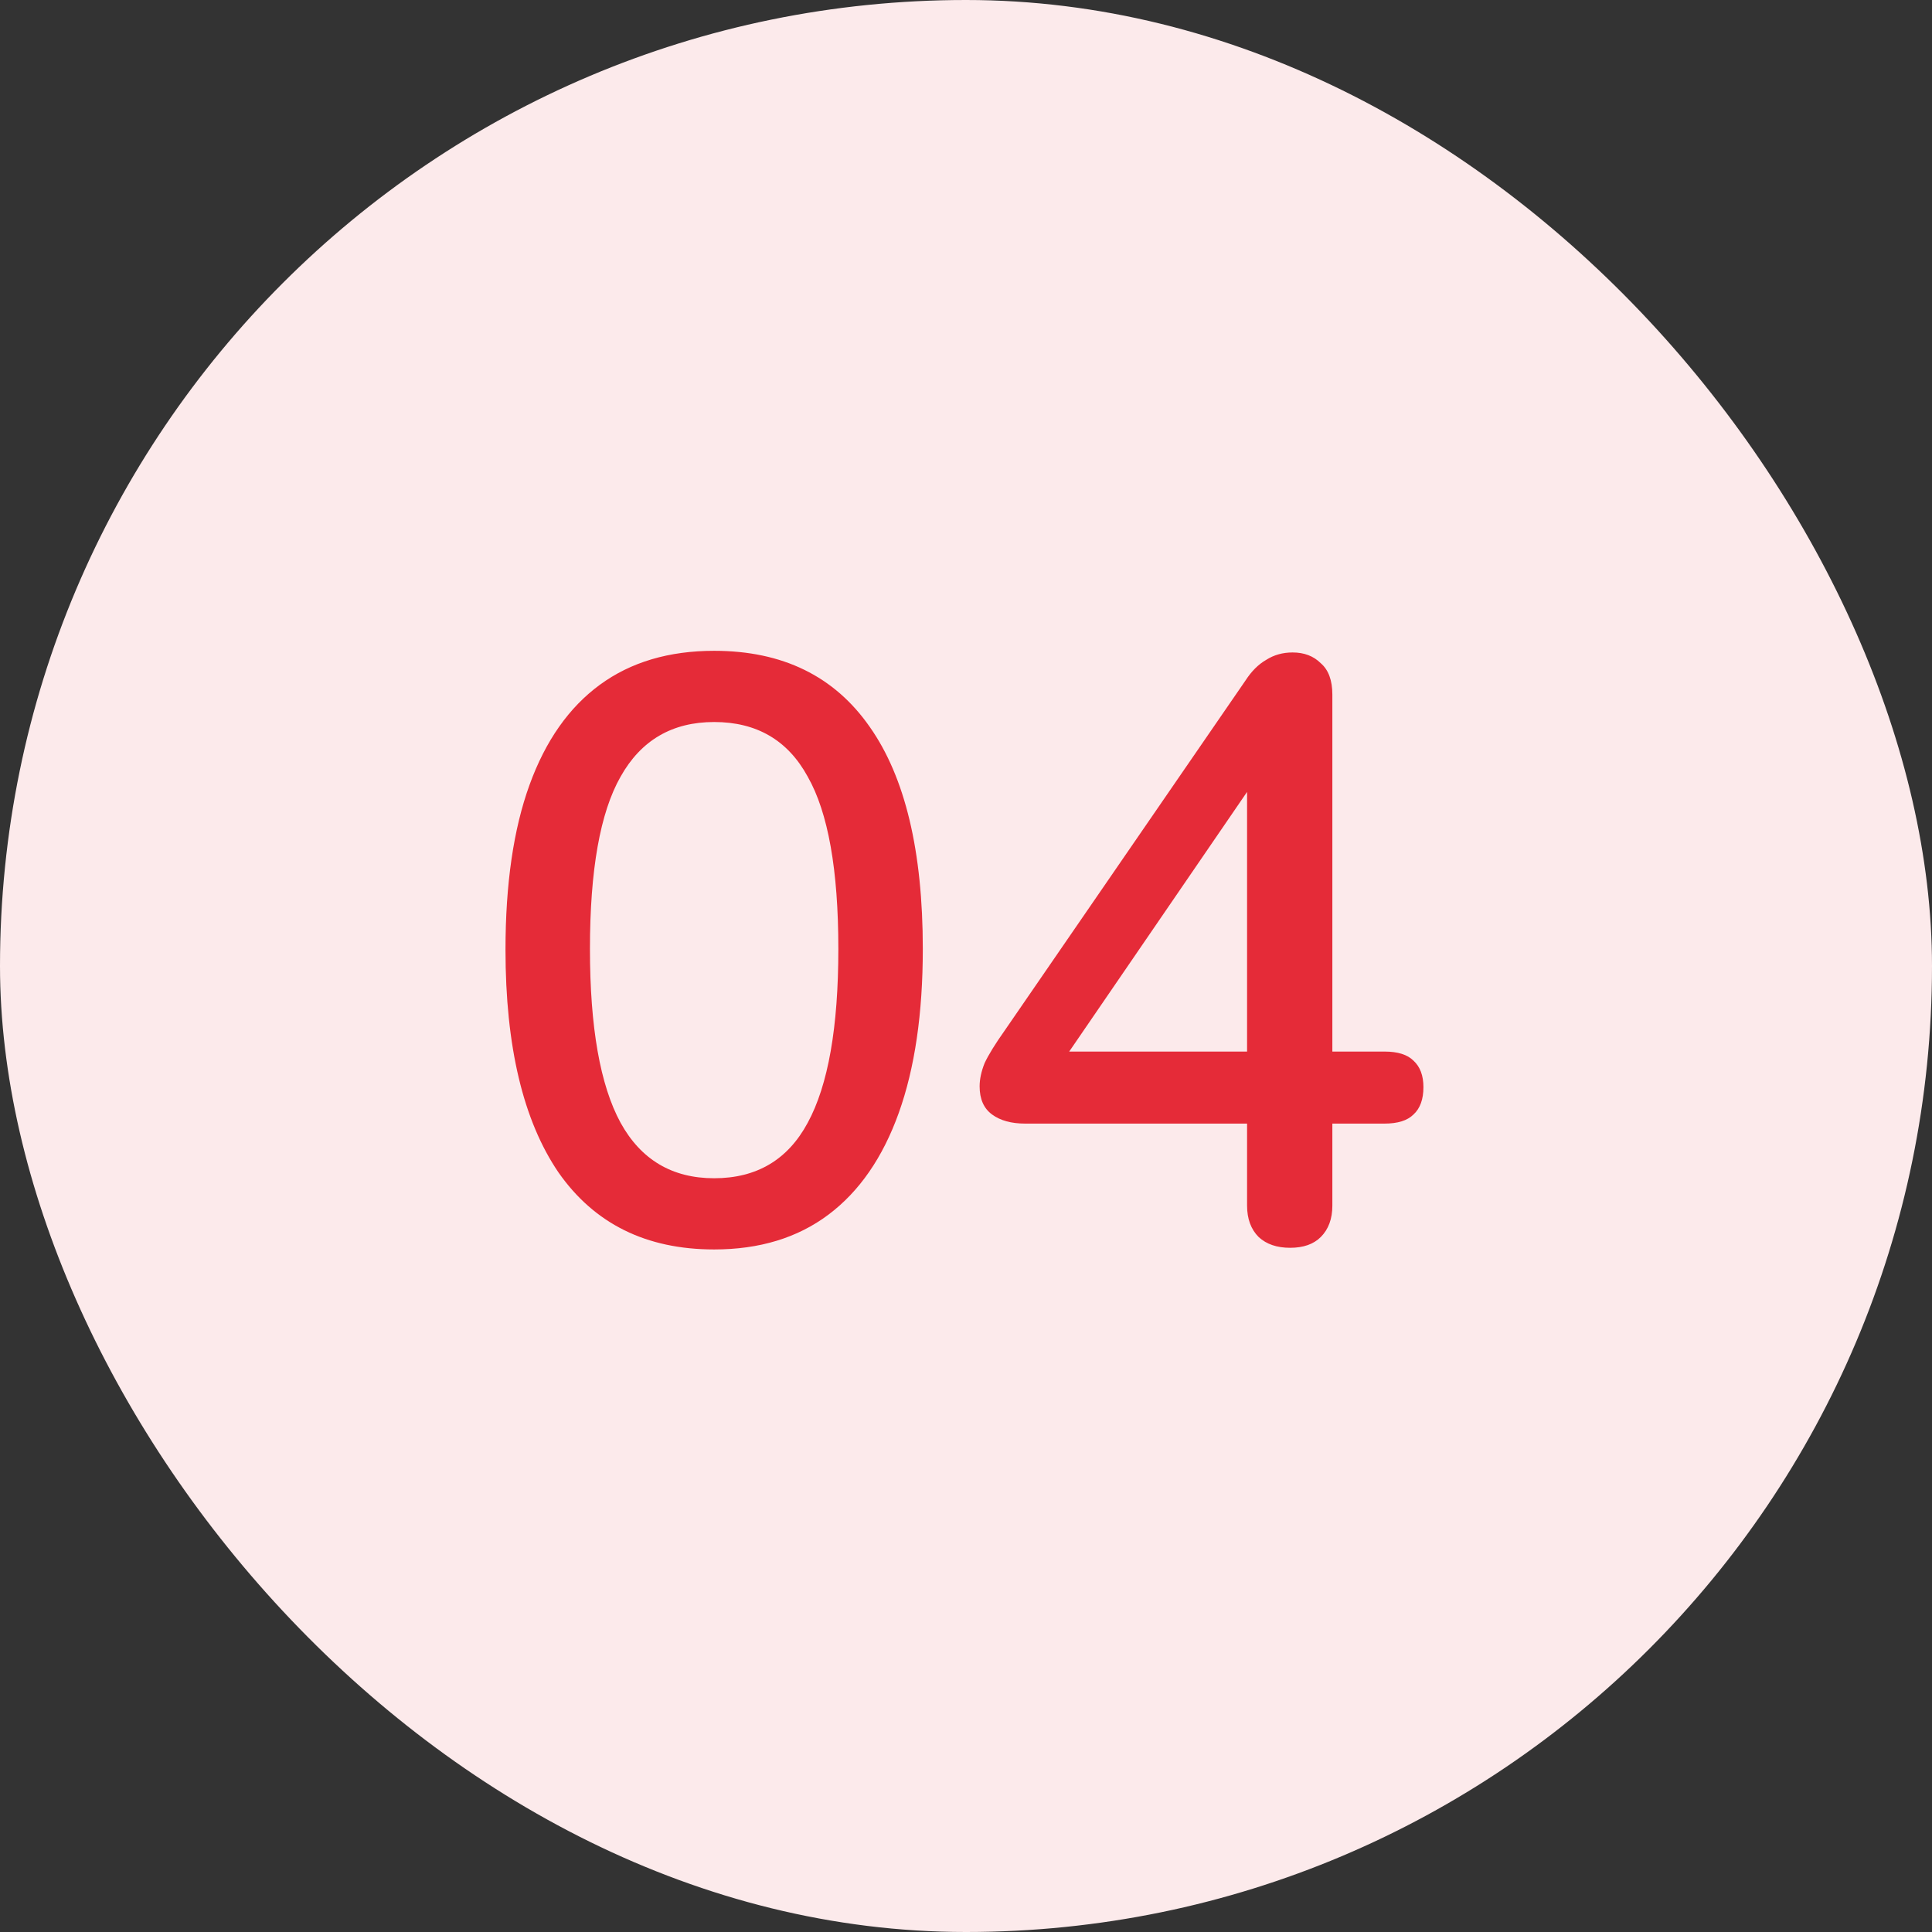<svg xmlns="http://www.w3.org/2000/svg" width="56" height="56" viewBox="0 0 56 56" fill="none"><rect x="0" y="0" width="56" height="56" fill="#333333" stroke="none"/><rect width="56" height="56" rx="28" fill="#FCEAEB"></rect><path d="M20.7 36.216C18.732 36.216 17.228 35.472 16.188 33.984C15.164 32.48 14.652 30.328 14.652 27.528C14.652 25.624 14.884 24.032 15.348 22.752C15.812 21.472 16.492 20.504 17.388 19.848C18.284 19.192 19.388 18.864 20.7 18.864C22.684 18.864 24.188 19.6 25.212 21.072C26.236 22.528 26.748 24.672 26.748 27.504C26.748 29.376 26.516 30.96 26.052 32.256C25.588 33.552 24.908 34.536 24.012 35.208C23.116 35.88 22.012 36.216 20.7 36.216ZM20.7 34.152C21.932 34.152 22.836 33.616 23.412 32.544C24.004 31.456 24.3 29.776 24.3 27.504C24.3 25.216 24.004 23.552 23.412 22.512C22.836 21.456 21.932 20.928 20.7 20.928C19.484 20.928 18.58 21.456 17.988 22.512C17.396 23.552 17.1 25.216 17.1 27.504C17.1 29.776 17.396 31.456 17.988 32.544C18.58 33.616 19.484 34.152 20.7 34.152ZM37.395 36.168C37.011 36.168 36.707 36.064 36.483 35.856C36.259 35.632 36.147 35.328 36.147 34.944V32.568H29.715C29.315 32.568 28.995 32.48 28.755 32.304C28.515 32.128 28.395 31.856 28.395 31.488C28.395 31.28 28.443 31.056 28.539 30.816C28.651 30.576 28.843 30.264 29.115 29.88L36.099 19.728C36.275 19.456 36.475 19.256 36.699 19.128C36.923 18.984 37.179 18.912 37.467 18.912C37.803 18.912 38.075 19.016 38.283 19.224C38.507 19.416 38.619 19.72 38.619 20.136V30.48H40.131C40.515 30.48 40.795 30.568 40.971 30.744C41.163 30.92 41.259 31.176 41.259 31.512C41.259 31.864 41.163 32.128 40.971 32.304C40.795 32.48 40.515 32.568 40.131 32.568H38.619V34.944C38.619 35.328 38.507 35.632 38.283 35.856C38.075 36.064 37.779 36.168 37.395 36.168ZM36.147 30.48V22.008H36.795L30.531 31.152V30.48H36.147Z" fill="#E52B38"></path></svg>
